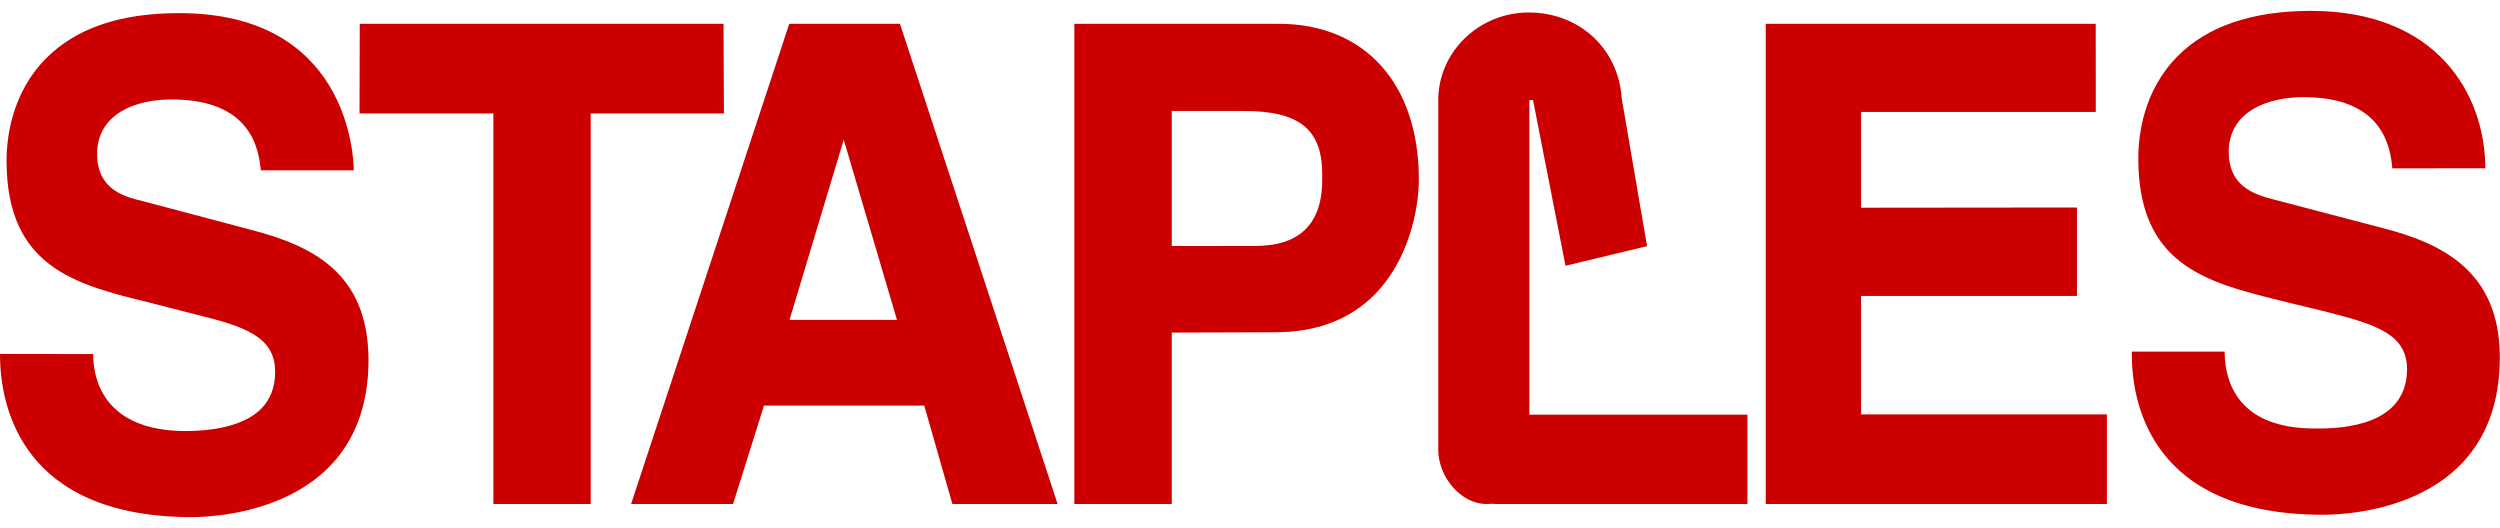 <svg height="528" viewBox=".871 .92 182.214 36.9" width="2500" xmlns="http://www.w3.org/2000/svg"><path d="m169.274.92c-4.254.008-7.513 1.118-9.682 3.3-2.516 2.537-2.878 5.79-2.87 7.505.017 7.745 5.017 8.986 10.313 10.302l3.526.862c3.565.905 5.733 1.632 5.748 4.132-.005 3.583-3.505 4.338-6.442 4.338h-.297c-5.598 0-6.508-3.417-6.554-5.455l-.007-.15h-6.76v.205c.006 3.512 1.377 11.687 13.917 11.687h.066c2.144-.006 12.853-.583 12.84-11.492-.011-6.351-4.335-8.321-8.562-9.41l-7.893-2.07c-1.592-.401-3.292-1.034-3.307-3.479.015-2.94 2.824-3.988 5.473-3.988 3.973.013 6.135 1.709 6.438 5.049l.01.14 6.788-.003-.004-.156c-.083-5.22-3.465-11.317-12.742-11.317zm-56.963.117c-3.653-.001-6.606 2.87-6.61 6.381v25.503c-.004 1.896 1.58 3.933 3.528 3.943.358-.04.691 0 .691 0h18.313v-6.512h-15.895v-22.927l.266-.012 2.369 12.084 5.945-1.427-1.848-10.77c-.233-3.607-3.07-6.254-6.76-6.262zm-98.441.049c-4.215 0-7.451 1.1-9.617 3.274-2.54 2.545-2.91 5.817-2.905 7.54.029 7.74 5.068 8.97 10.4 10.278l3.466.889c3.447.845 5.708 1.59 5.71 4.146.004 1.113-.34 2.024-1.019 2.709-1.05 1.056-2.963 1.618-5.535 1.623-5.965-.022-6.677-3.824-6.705-5.457l-.004-.152-6.79-.01v.154c.029 3.526 1.447 11.727 13.996 11.74 2.15-.011 12.873-.62 12.863-11.478-.025-6.363-4.137-8.31-8.578-9.467l-7.883-2.09c-1.313-.32-3.302-.805-3.322-3.433.01-2.928 2.793-3.973 5.397-3.973h.066c5.903.004 6.321 3.79 6.475 5.162h6.773c-.015-1.155-.49-11.455-12.716-11.455h-.07zm13.222.777-.017 6.537h9.757v28.463h7.092v-28.463h9.71l-.028-6.537zm31.303 0-11.526 35h7.43l2.256-7.172h11.68l2.053 7.172h7.668l-11.49-35h-8.072zm20.781 0v35h7.1v-12.493l7.595-.025c2.972-.008 5.39-.933 7.186-2.744 2.404-2.422 3.24-6.073 3.228-8.463-.026-6.914-3.934-11.274-10.212-11.274h-14.897zm50.393 0v35h24.865v-6.533h-17.92v-8.633h15.738v-6.445l-15.738.016v-6.98h17.11l-.005-6.425h-24.052zm-43.293 6.352h5.238c4.064 0 5.722 1.336 5.727 4.613.009.89.034 2.747-1.193 3.988-.81.82-2.044 1.237-3.68 1.237l-6.092.007v-9.846zm-23.909 2.097 3.88 13.13h-7.831z" fill="#c00"/></svg>